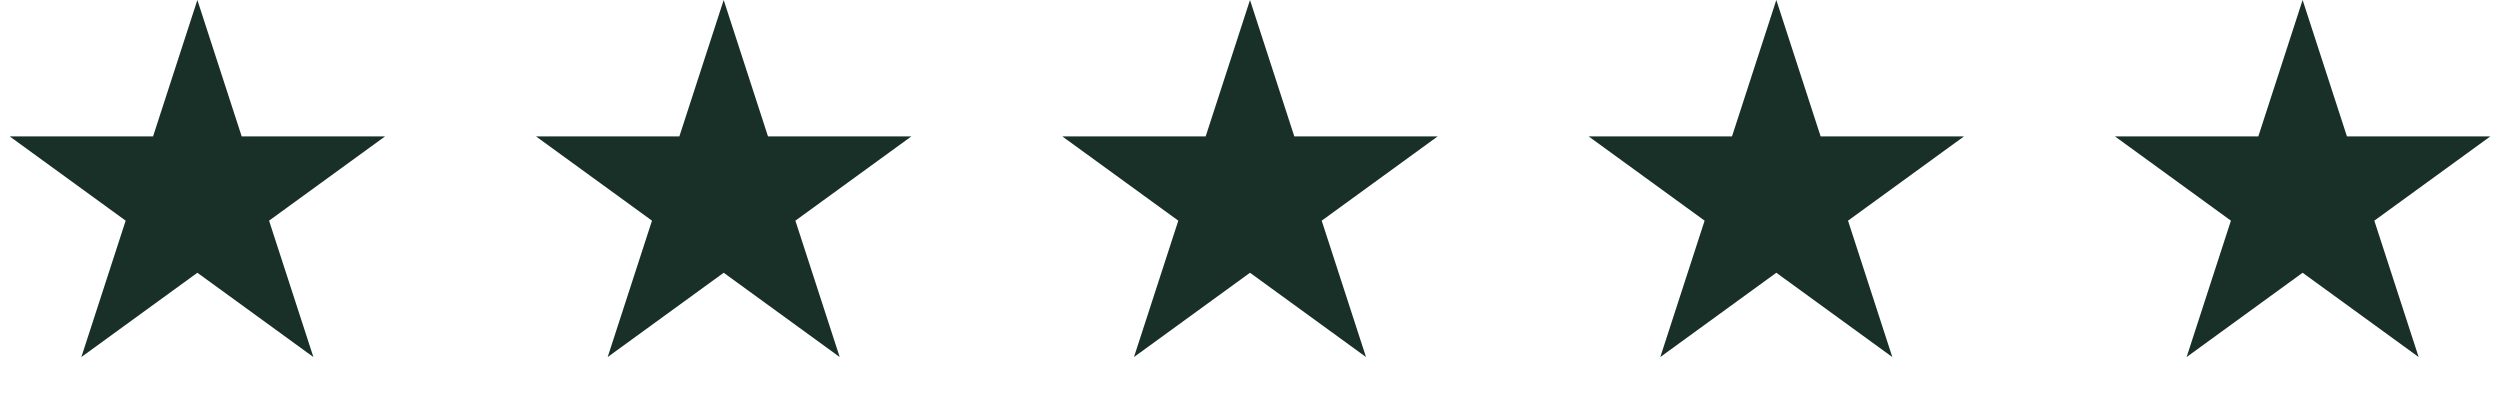 <svg width="147" height="24" viewBox="0 0 147 24" fill="none" xmlns="http://www.w3.org/2000/svg">
<path d="M11.605 0L14.211 8.019H22.642L15.821 12.975L18.427 20.994L11.605 16.038L4.784 20.994L7.389 12.975L0.568 8.019H9L11.605 0Z" fill="#183028"/>
<path d="M42.553 0L45.158 8.019H53.59L46.768 12.975L49.374 20.994L42.553 16.038L35.731 20.994L38.337 12.975L31.515 8.019H39.947L42.553 0Z" fill="#183028"/>
<path d="M73.5 0L76.105 8.019H84.537L77.716 12.975L80.321 20.994L73.5 16.038L66.678 20.994L69.284 12.975L62.462 8.019H70.894L73.5 0Z" fill="#183028"/>
<path d="M104.447 0L107.053 8.019H115.484L108.663 12.975L111.268 20.994L104.447 16.038L97.626 20.994L100.231 12.975L93.41 8.019H101.842L104.447 0Z" fill="#183028"/>
<path d="M135.394 0L138 8.019H146.432L139.61 12.975L142.216 20.994L135.394 16.038L128.573 20.994L131.178 12.975L124.357 8.019H132.789L135.394 0Z" fill="#183028"/>
</svg>

